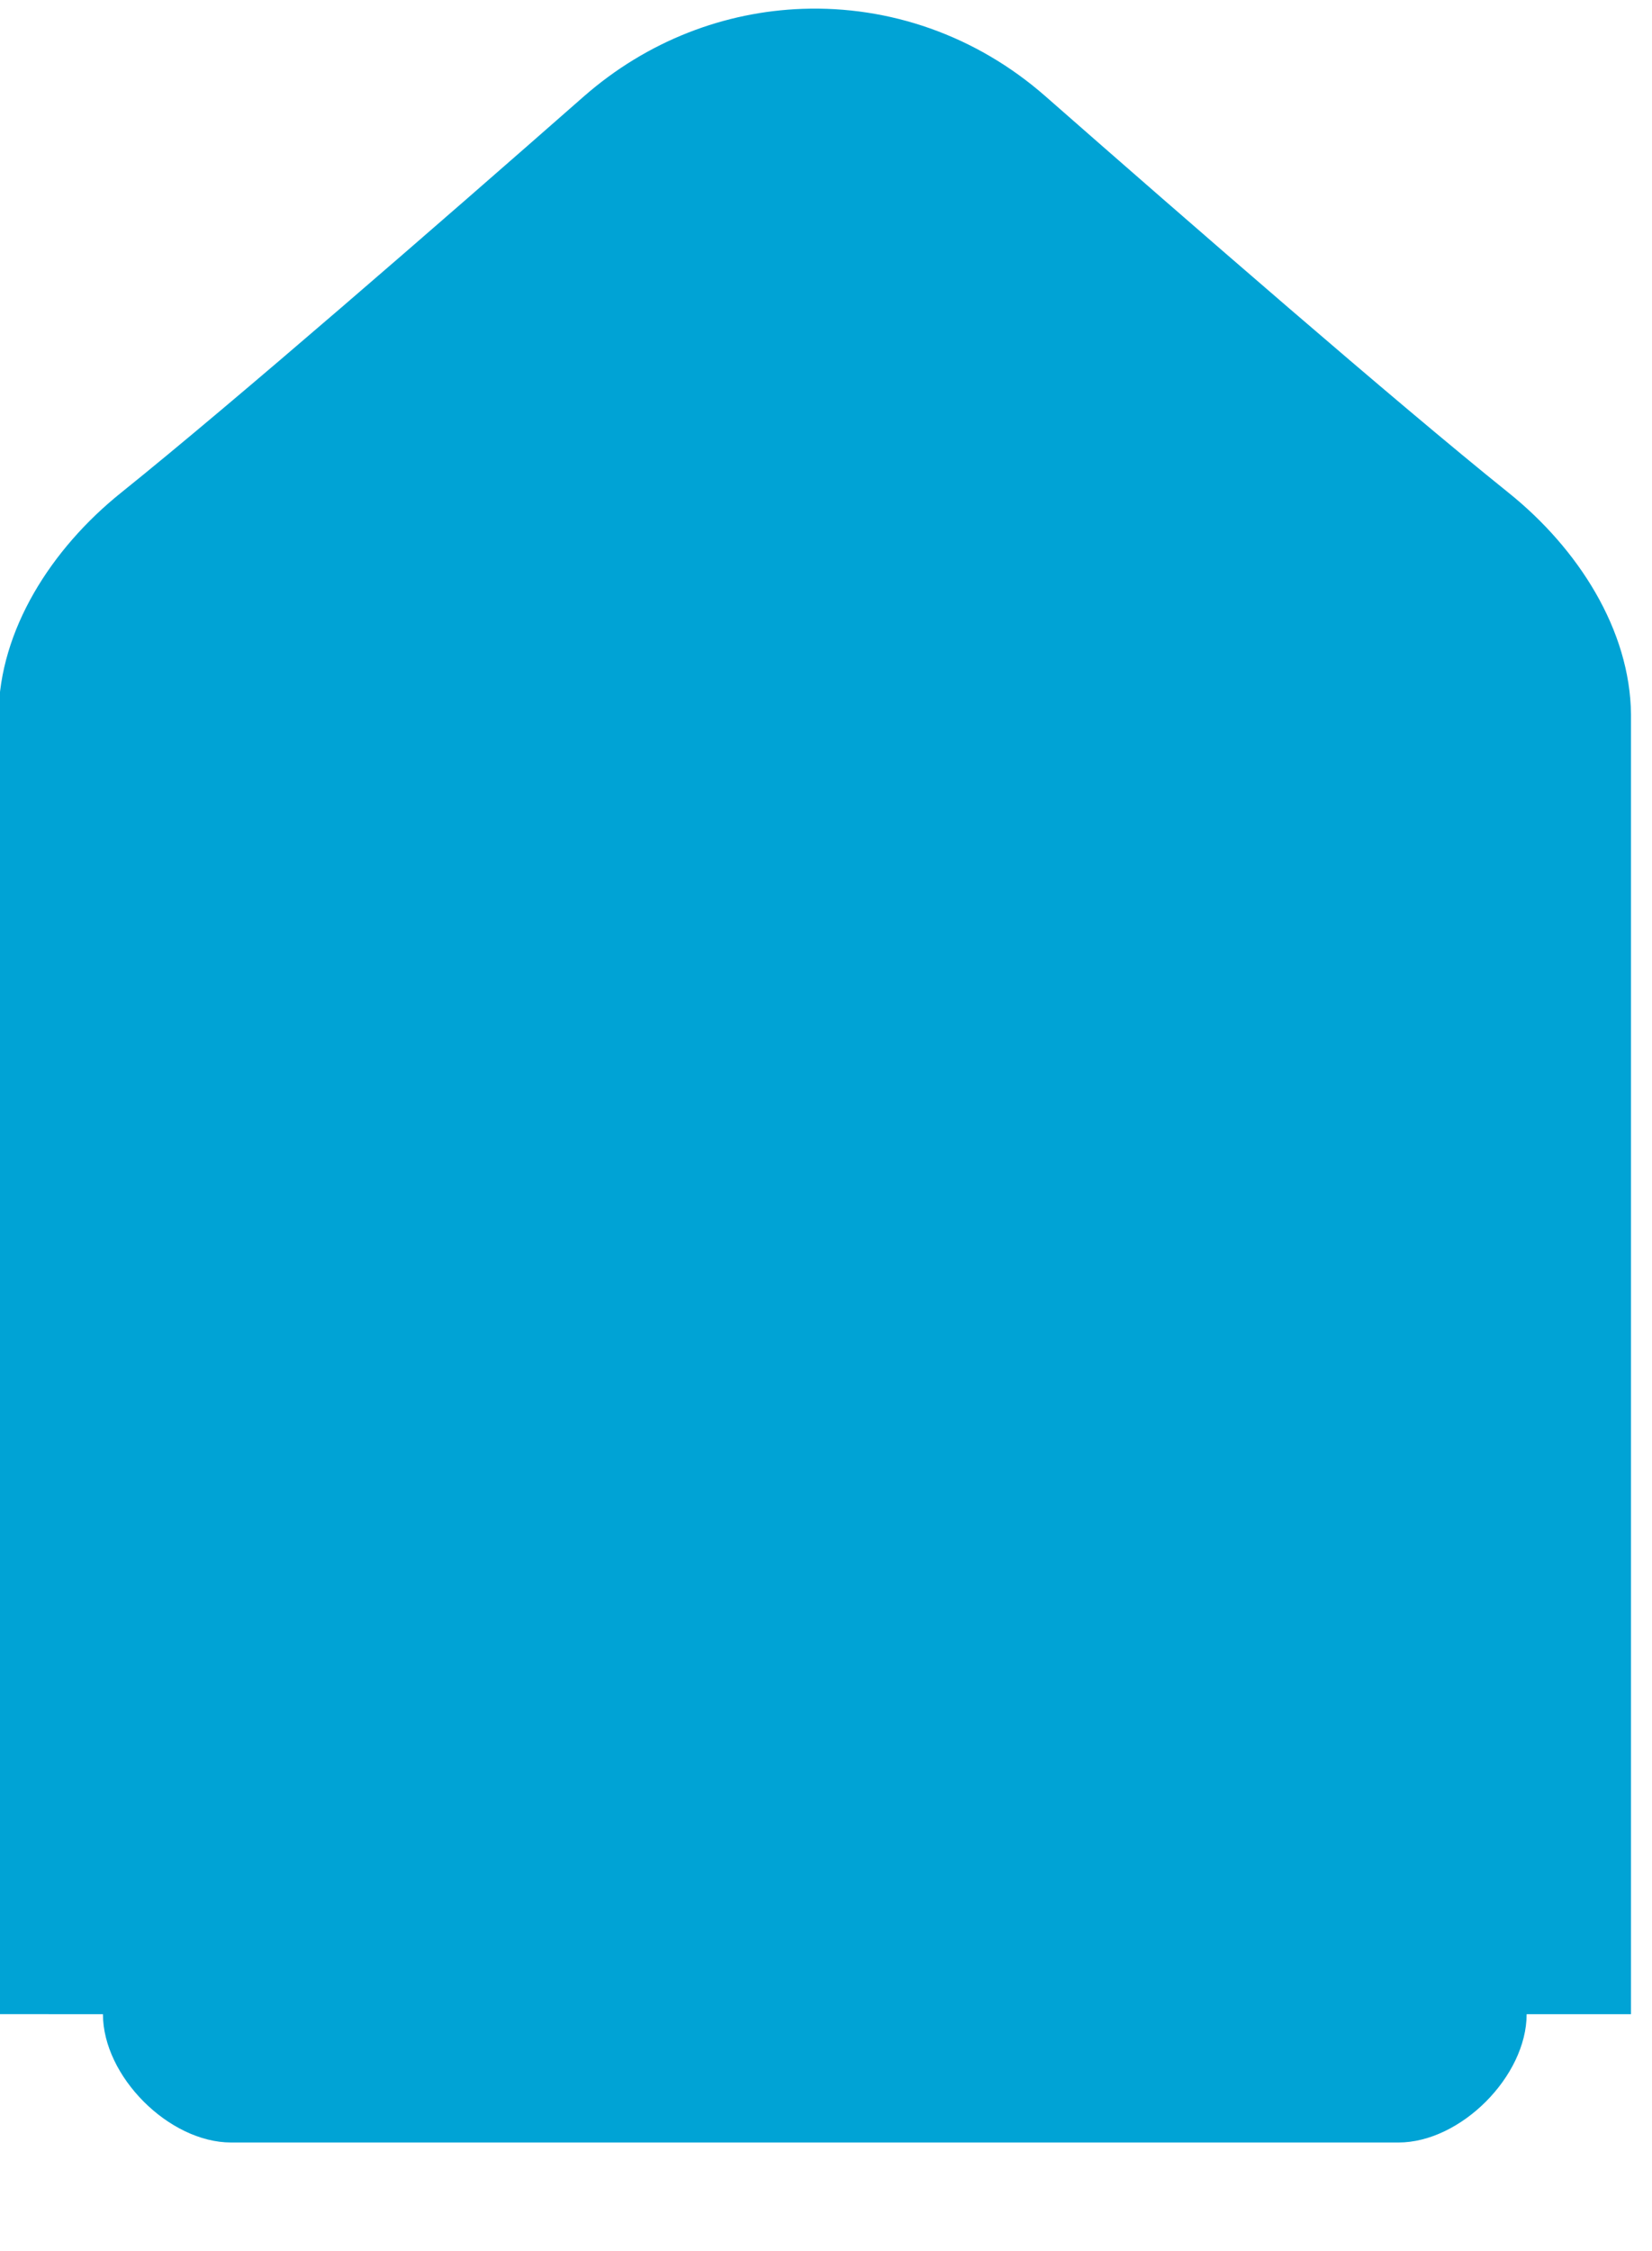 <?xml version="1.0" encoding="UTF-8" standalone="no"?>
<!DOCTYPE svg PUBLIC "-//W3C//DTD SVG 1.1//EN" "http://www.w3.org/Graphics/SVG/1.1/DTD/svg11.dtd">
<svg width="100%" height="100%" viewBox="0 0 116 158" version="1.1" xmlns="http://www.w3.org/2000/svg" xmlns:xlink="http://www.w3.org/1999/xlink" xml:space="preserve" xmlns:serif="http://www.serif.com/" style="fill-rule:evenodd;clip-rule:evenodd;stroke-linejoin:round;stroke-miterlimit:2;">
    <g transform="matrix(1,0,0,1,-2043,-918)">
        <g id="dpad-down-mask" transform="matrix(0.709,0,0,0.805,829.373,366.592)">
            <rect x="1711" y="685.173" width="163.539" height="196.329" style="fill:none;"/>
            <g transform="matrix(-1.41,-1.52173e-16,1.72654e-16,-1.243,4417.86,853.137)">
                <path d="M1919.33,-5.998C1919.33,-2.368 1919.33,65.792 1919.33,69.989C1919.33,70.176 1919.33,85.112 1919.33,85.173C1919.27,91.084 1915.64,96.783 1910.73,100.72C1902.74,107.131 1888.33,119.652 1878.23,128.514C1873.75,132.436 1868.32,134.472 1862.85,134.664C1856.81,134.876 1850.71,132.842 1845.78,128.514C1835.67,119.652 1821.26,107.131 1813.27,100.72C1808.36,96.783 1804.73,91.084 1804.67,85.173C1804.67,85.112 1804.67,70.175 1804.67,69.989C1804.67,66.425 1804.67,-2.357 1804.67,-6C1804.81,-6.001 1811.92,-6 1812,-6C1812,-10.357 1816.64,-15 1821,-15L1903,-15C1907.36,-15 1912,-10.357 1912,-6C1912,-6 1919.32,-5.997 1919.33,-5.998Z" style="fill:rgb(0,163,213);"/>
            </g>
        </g>
    </g>
</svg>
